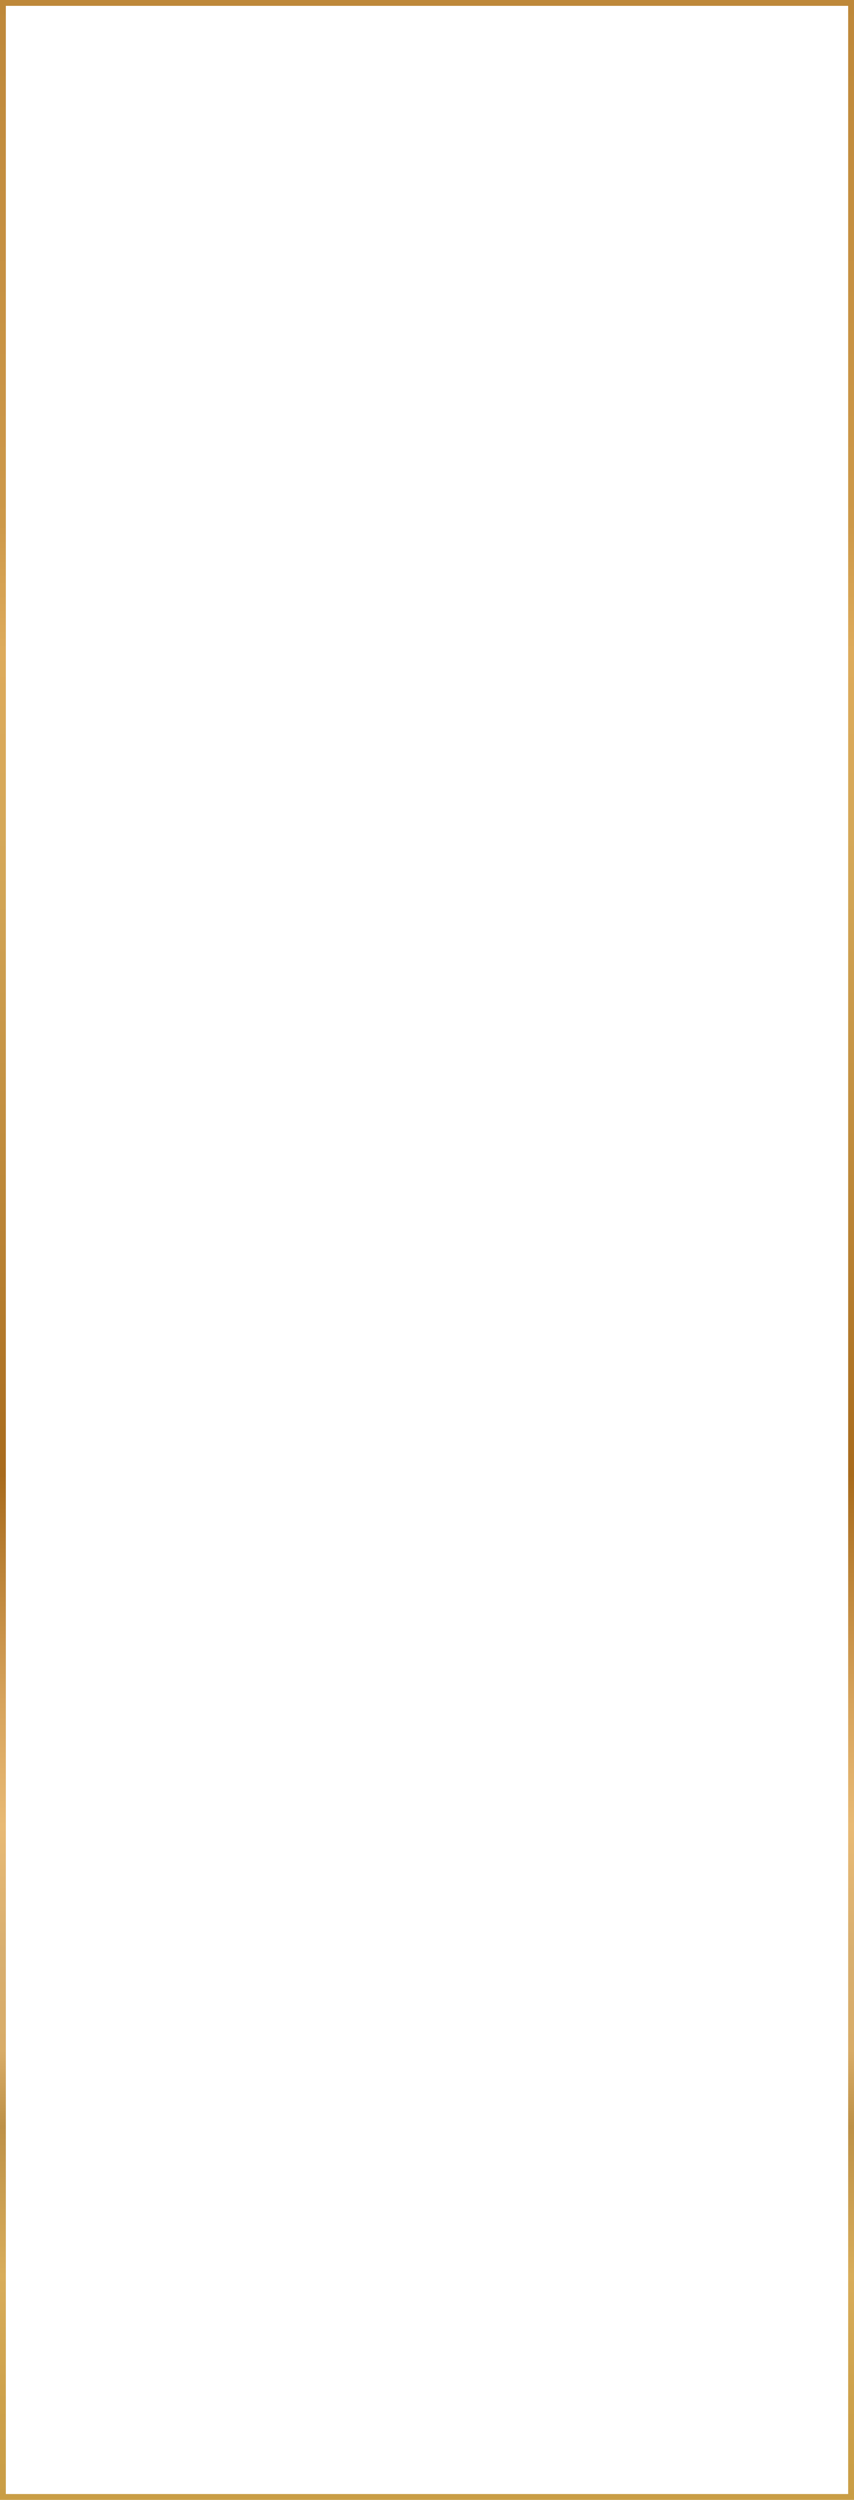 <?xml version="1.0" encoding="UTF-8"?> <svg xmlns="http://www.w3.org/2000/svg" width="292" height="854" viewBox="0 0 292 854" fill="none"> <path d="M291 1H1V853H291V1Z" stroke="url(#paint0_linear)" stroke-width="2" stroke-miterlimit="10"></path> <defs> <linearGradient id="paint0_linear" x1="145.994" y1="854.502" x2="145.994" y2="-0.502" gradientUnits="userSpaceOnUse"> <stop stop-color="#C99D45"></stop> <stop offset="0" stop-color="#C99D45"></stop> <stop offset="0.04" stop-color="#CDA14B"></stop> <stop offset="0.09" stop-color="#D8AD5B"></stop> <stop offset="0.15" stop-color="#BD9148"></stop> <stop offset="0.18" stop-color="#D8AC68"></stop> <stop offset="0.22" stop-color="#D8AF70"></stop> <stop offset="0.27" stop-color="#E8BA75"></stop> <stop offset="0.32" stop-color="#D6A35C"></stop> <stop offset="0.37" stop-color="#BC8439"></stop> <stop offset="0.41" stop-color="#A86B1D"></stop> <stop offset="0.65" stop-color="#D3A758"></stop> <stop offset="0.74" stop-color="#DDAB5C"></stop> <stop offset="0.79" stop-color="#CD994A"></stop> <stop offset="1" stop-color="#BE883A"></stop> </linearGradient> </defs> </svg> 